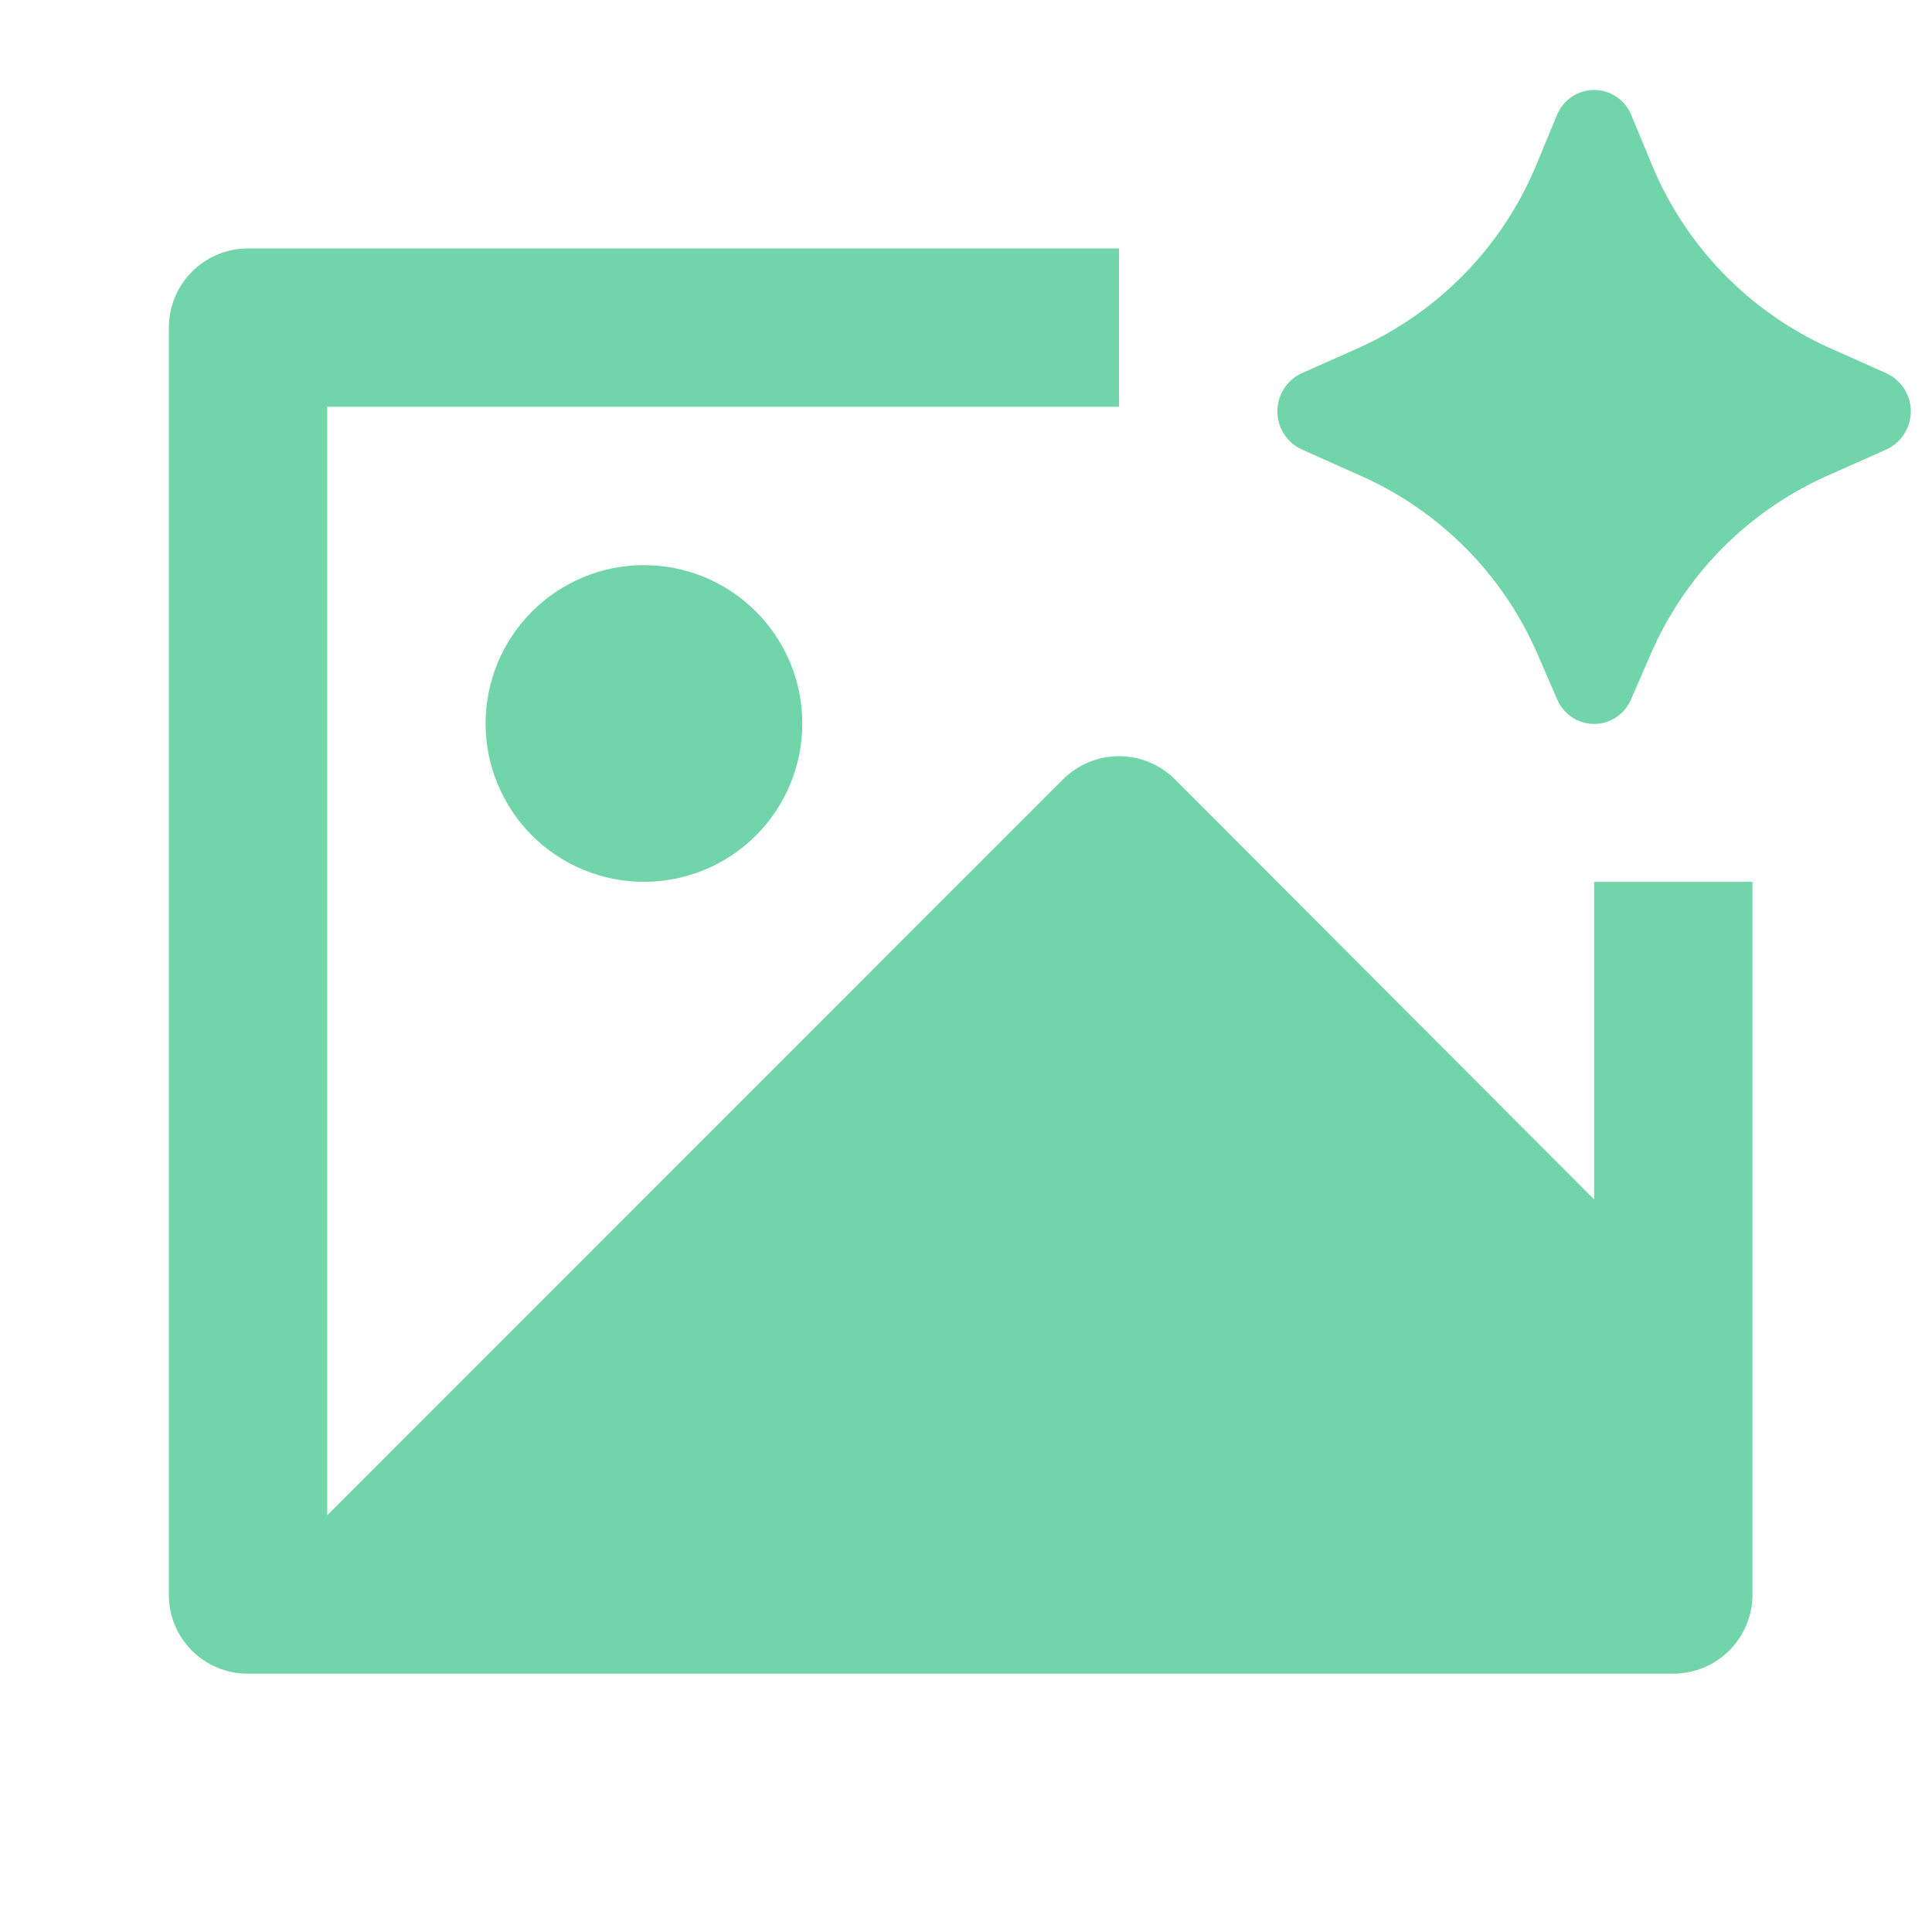 <svg xmlns="http://www.w3.org/2000/svg" width="61" height="61" viewBox="0 0 61 61" fill="none"><g clip-path="url(#clip0_253_933)"><path d="M52.114 20.663L51.499 22.078C51.403 22.309 51.241 22.506 51.033 22.644C50.826 22.783 50.582 22.857 50.332 22.857C50.082 22.857 49.838 22.783 49.63 22.644C49.423 22.506 49.261 22.309 49.164 22.078L48.55 20.663C47.468 18.16 45.488 16.153 42.999 15.039L41.102 14.191C40.872 14.085 40.677 13.915 40.54 13.702C40.403 13.489 40.331 13.241 40.331 12.987C40.331 12.734 40.403 12.486 40.54 12.273C40.677 12.059 40.872 11.889 41.102 11.784L42.895 10.986C45.446 9.839 47.46 7.758 48.522 5.171L49.154 3.644C49.247 3.407 49.41 3.204 49.62 3.061C49.83 2.917 50.078 2.841 50.332 2.841C50.586 2.841 50.834 2.917 51.045 3.061C51.255 3.204 51.417 3.407 51.51 3.644L52.142 5.169C53.203 7.756 55.217 9.838 57.767 10.986L59.562 11.786C59.791 11.892 59.986 12.062 60.122 12.275C60.258 12.488 60.331 12.736 60.331 12.989C60.331 13.241 60.258 13.489 60.122 13.702C59.986 13.915 59.791 14.085 59.562 14.191L57.662 15.036C55.174 16.152 53.195 18.16 52.114 20.663ZM7.812 7.844H35.332V12.844H10.332V47.843L33.562 24.608C33.794 24.376 34.07 24.192 34.373 24.066C34.677 23.94 35.002 23.875 35.331 23.875C35.659 23.875 35.985 23.94 36.288 24.066C36.592 24.192 36.867 24.376 37.099 24.608L50.332 37.868V27.843H55.332V50.361C55.328 51.018 55.065 51.646 54.601 52.111C54.137 52.575 53.509 52.838 52.852 52.843H7.812C7.154 52.843 6.523 52.581 6.058 52.115C5.593 51.65 5.332 51.019 5.332 50.361V10.326C5.337 9.669 5.599 9.041 6.063 8.577C6.527 8.112 7.155 7.849 7.812 7.844ZM20.332 27.843C19.006 27.843 17.734 27.317 16.797 26.379C15.859 25.441 15.332 24.17 15.332 22.843C15.332 21.517 15.859 20.246 16.797 19.308C17.734 18.37 19.006 17.843 20.332 17.843C21.658 17.843 22.93 18.37 23.868 19.308C24.805 20.246 25.332 21.517 25.332 22.843C25.332 24.17 24.805 25.441 23.868 26.379C22.93 27.317 21.658 27.843 20.332 27.843Z" fill="#72D4A9"></path></g><defs><clipPath id="clip0_253_933"><rect width="60" height="60" fill="white" transform="translate(0.332 0.344)"></rect></clipPath></defs></svg>